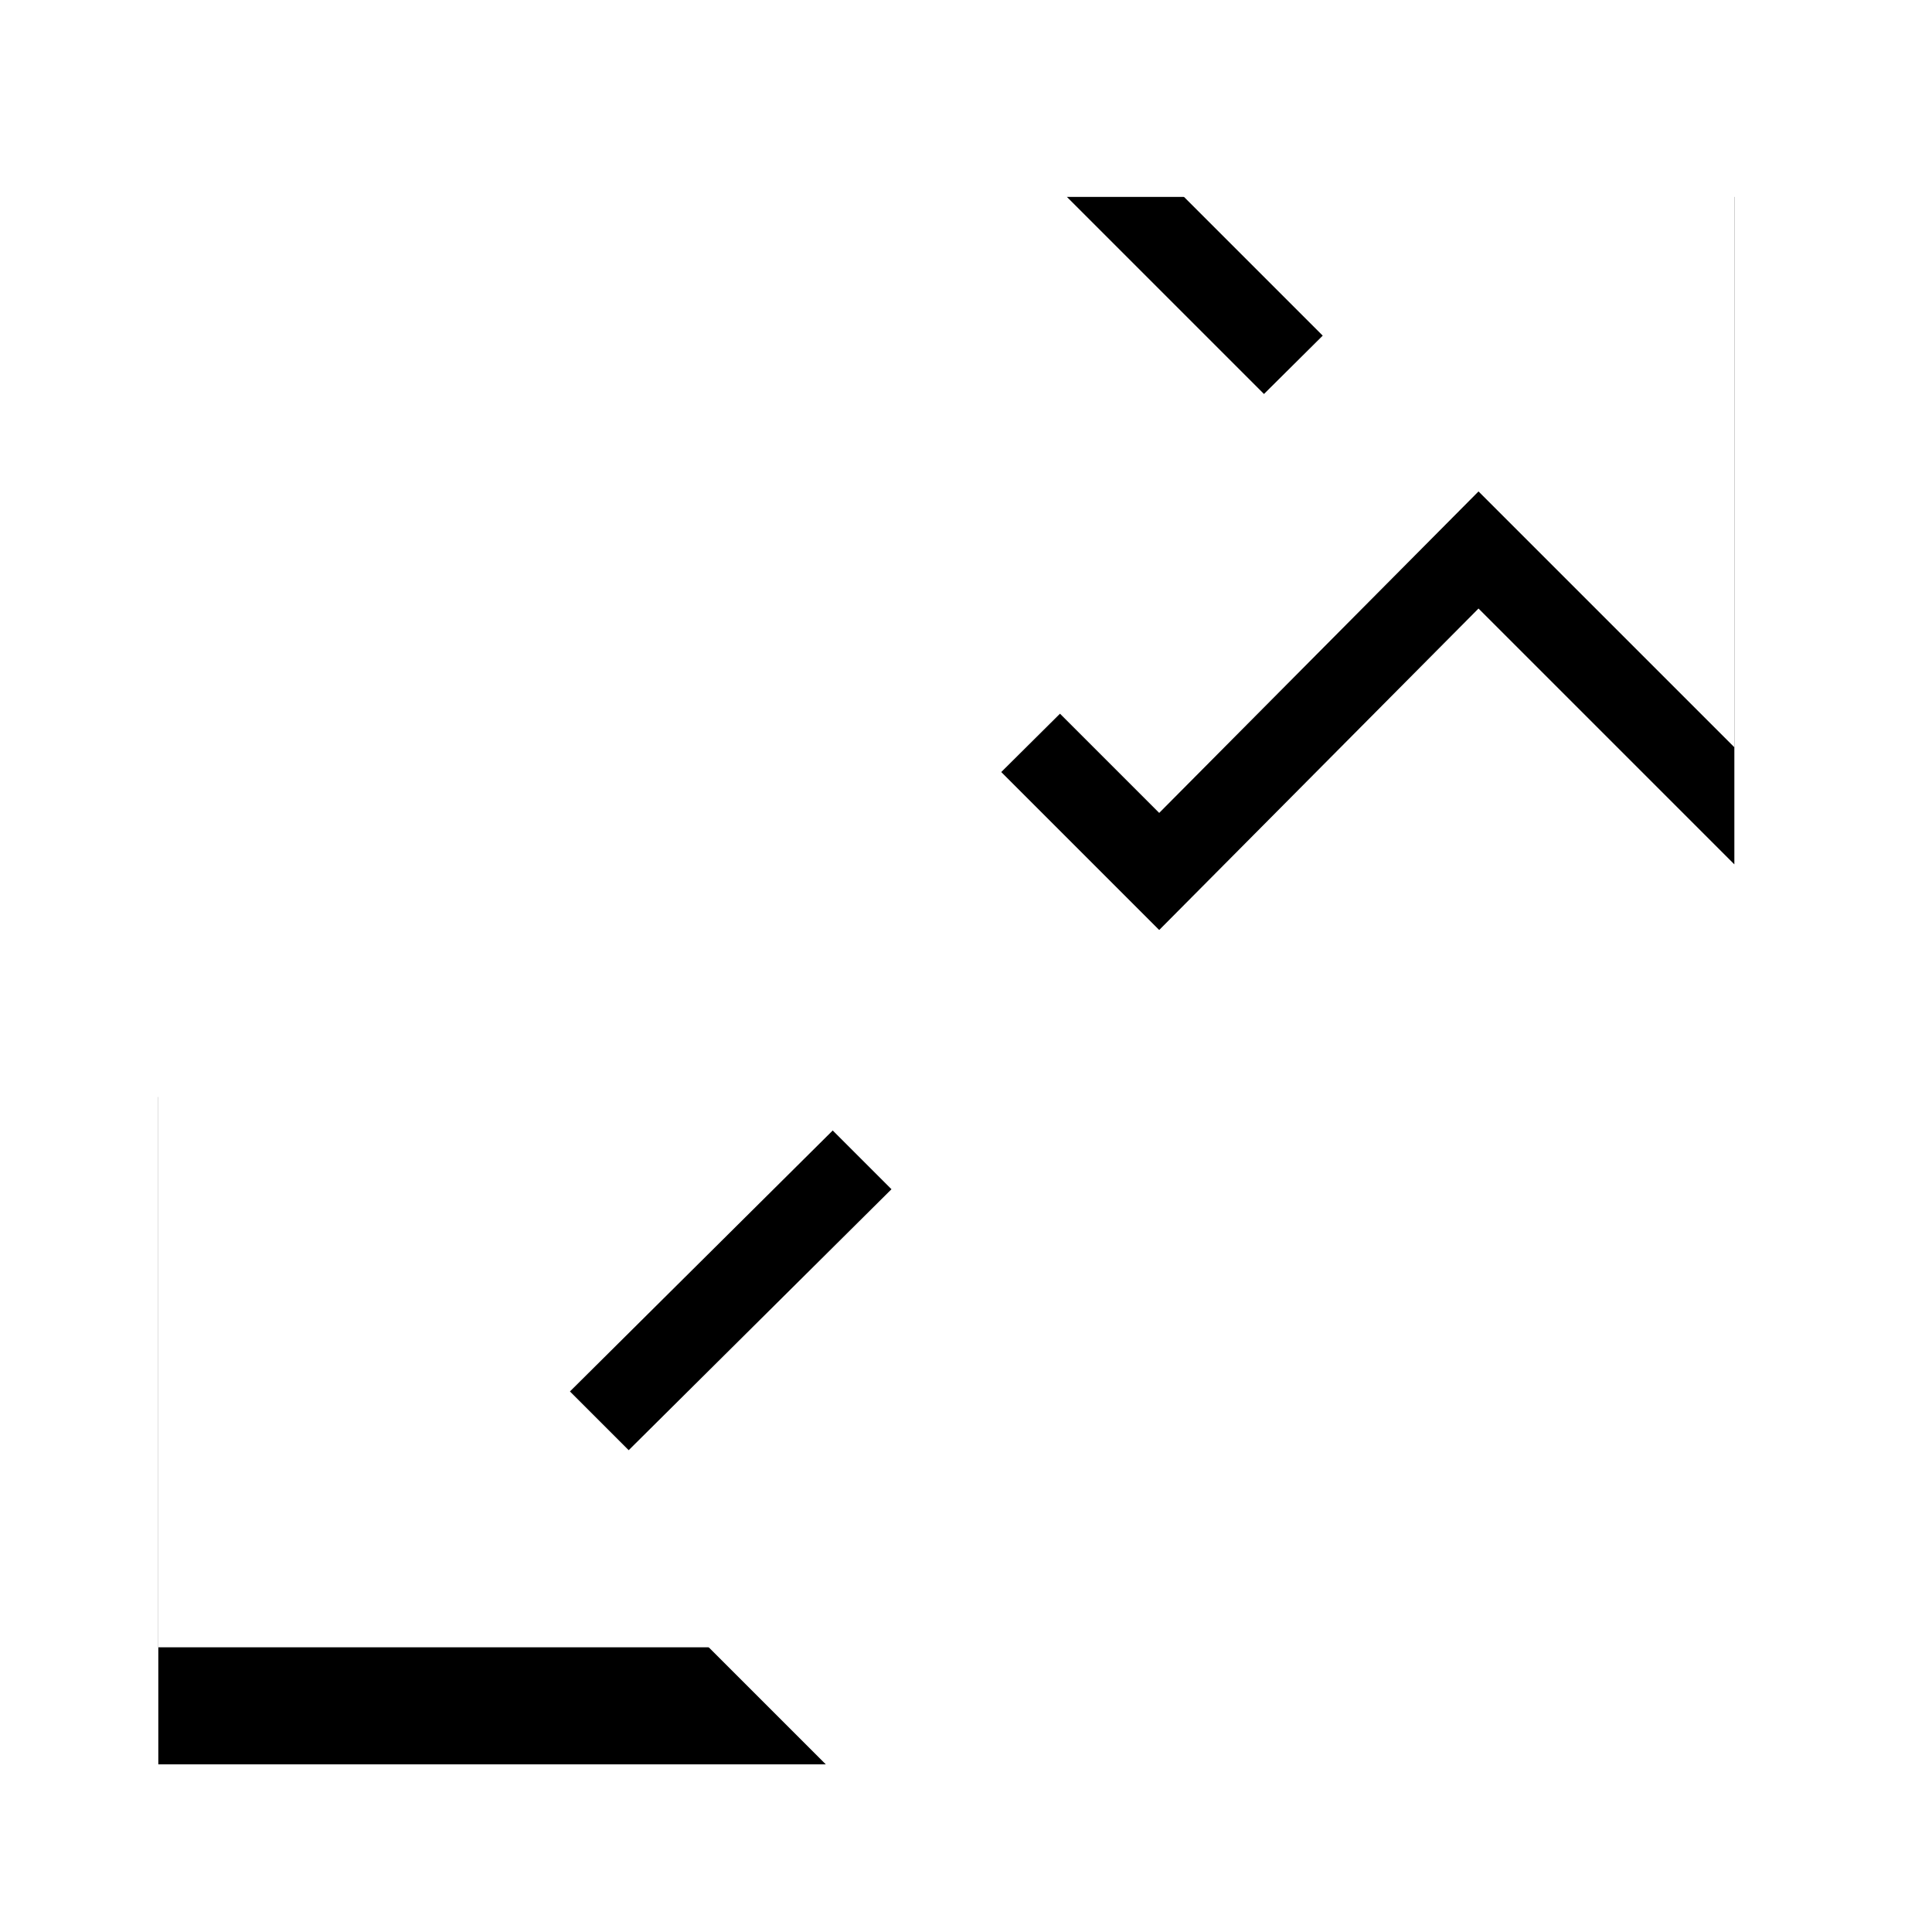 <svg xmlns="http://www.w3.org/2000/svg" xmlns:xlink="http://www.w3.org/1999/xlink" width="33" height="33" viewBox="0 0 33 33">
    <defs>
        <path id="b" d="M605.223 2090.363l4.37 4.37-5.491 5.454 2.698 2.698 5.454-5.491 4.37 4.37v-11.401h-11.401zm-4.117 26.774l-4.371-4.37 5.492-5.454-2.699-2.698-5.453 5.491-4.371-4.37v11.401h11.402z"/>
        <filter id="a" width="140.9%" height="141.1%" x="-20.4%" y="-13.1%" filterUnits="objectBoundingBox">
            <feOffset dy="2" in="SourceAlpha" result="shadowOffsetOuter1"/>
            <feGaussianBlur in="shadowOffsetOuter1" result="shadowBlurOuter1" stdDeviation="1.5"/>
            <feColorMatrix in="shadowBlurOuter1" values="0 0 0 0 0 0 0 0 0 0 0 0 0 0 0 0 0 0 0.5 0"/>
        </filter>
    </defs>
    <g fill="none" fill-rule="evenodd" transform="translate(-587 -2089)">
        <use fill="#000" filter="url(#a)" xlink:href="#b"/>
        <use fill="#FFF" xlink:href="#b"/>
    </g>
</svg>
